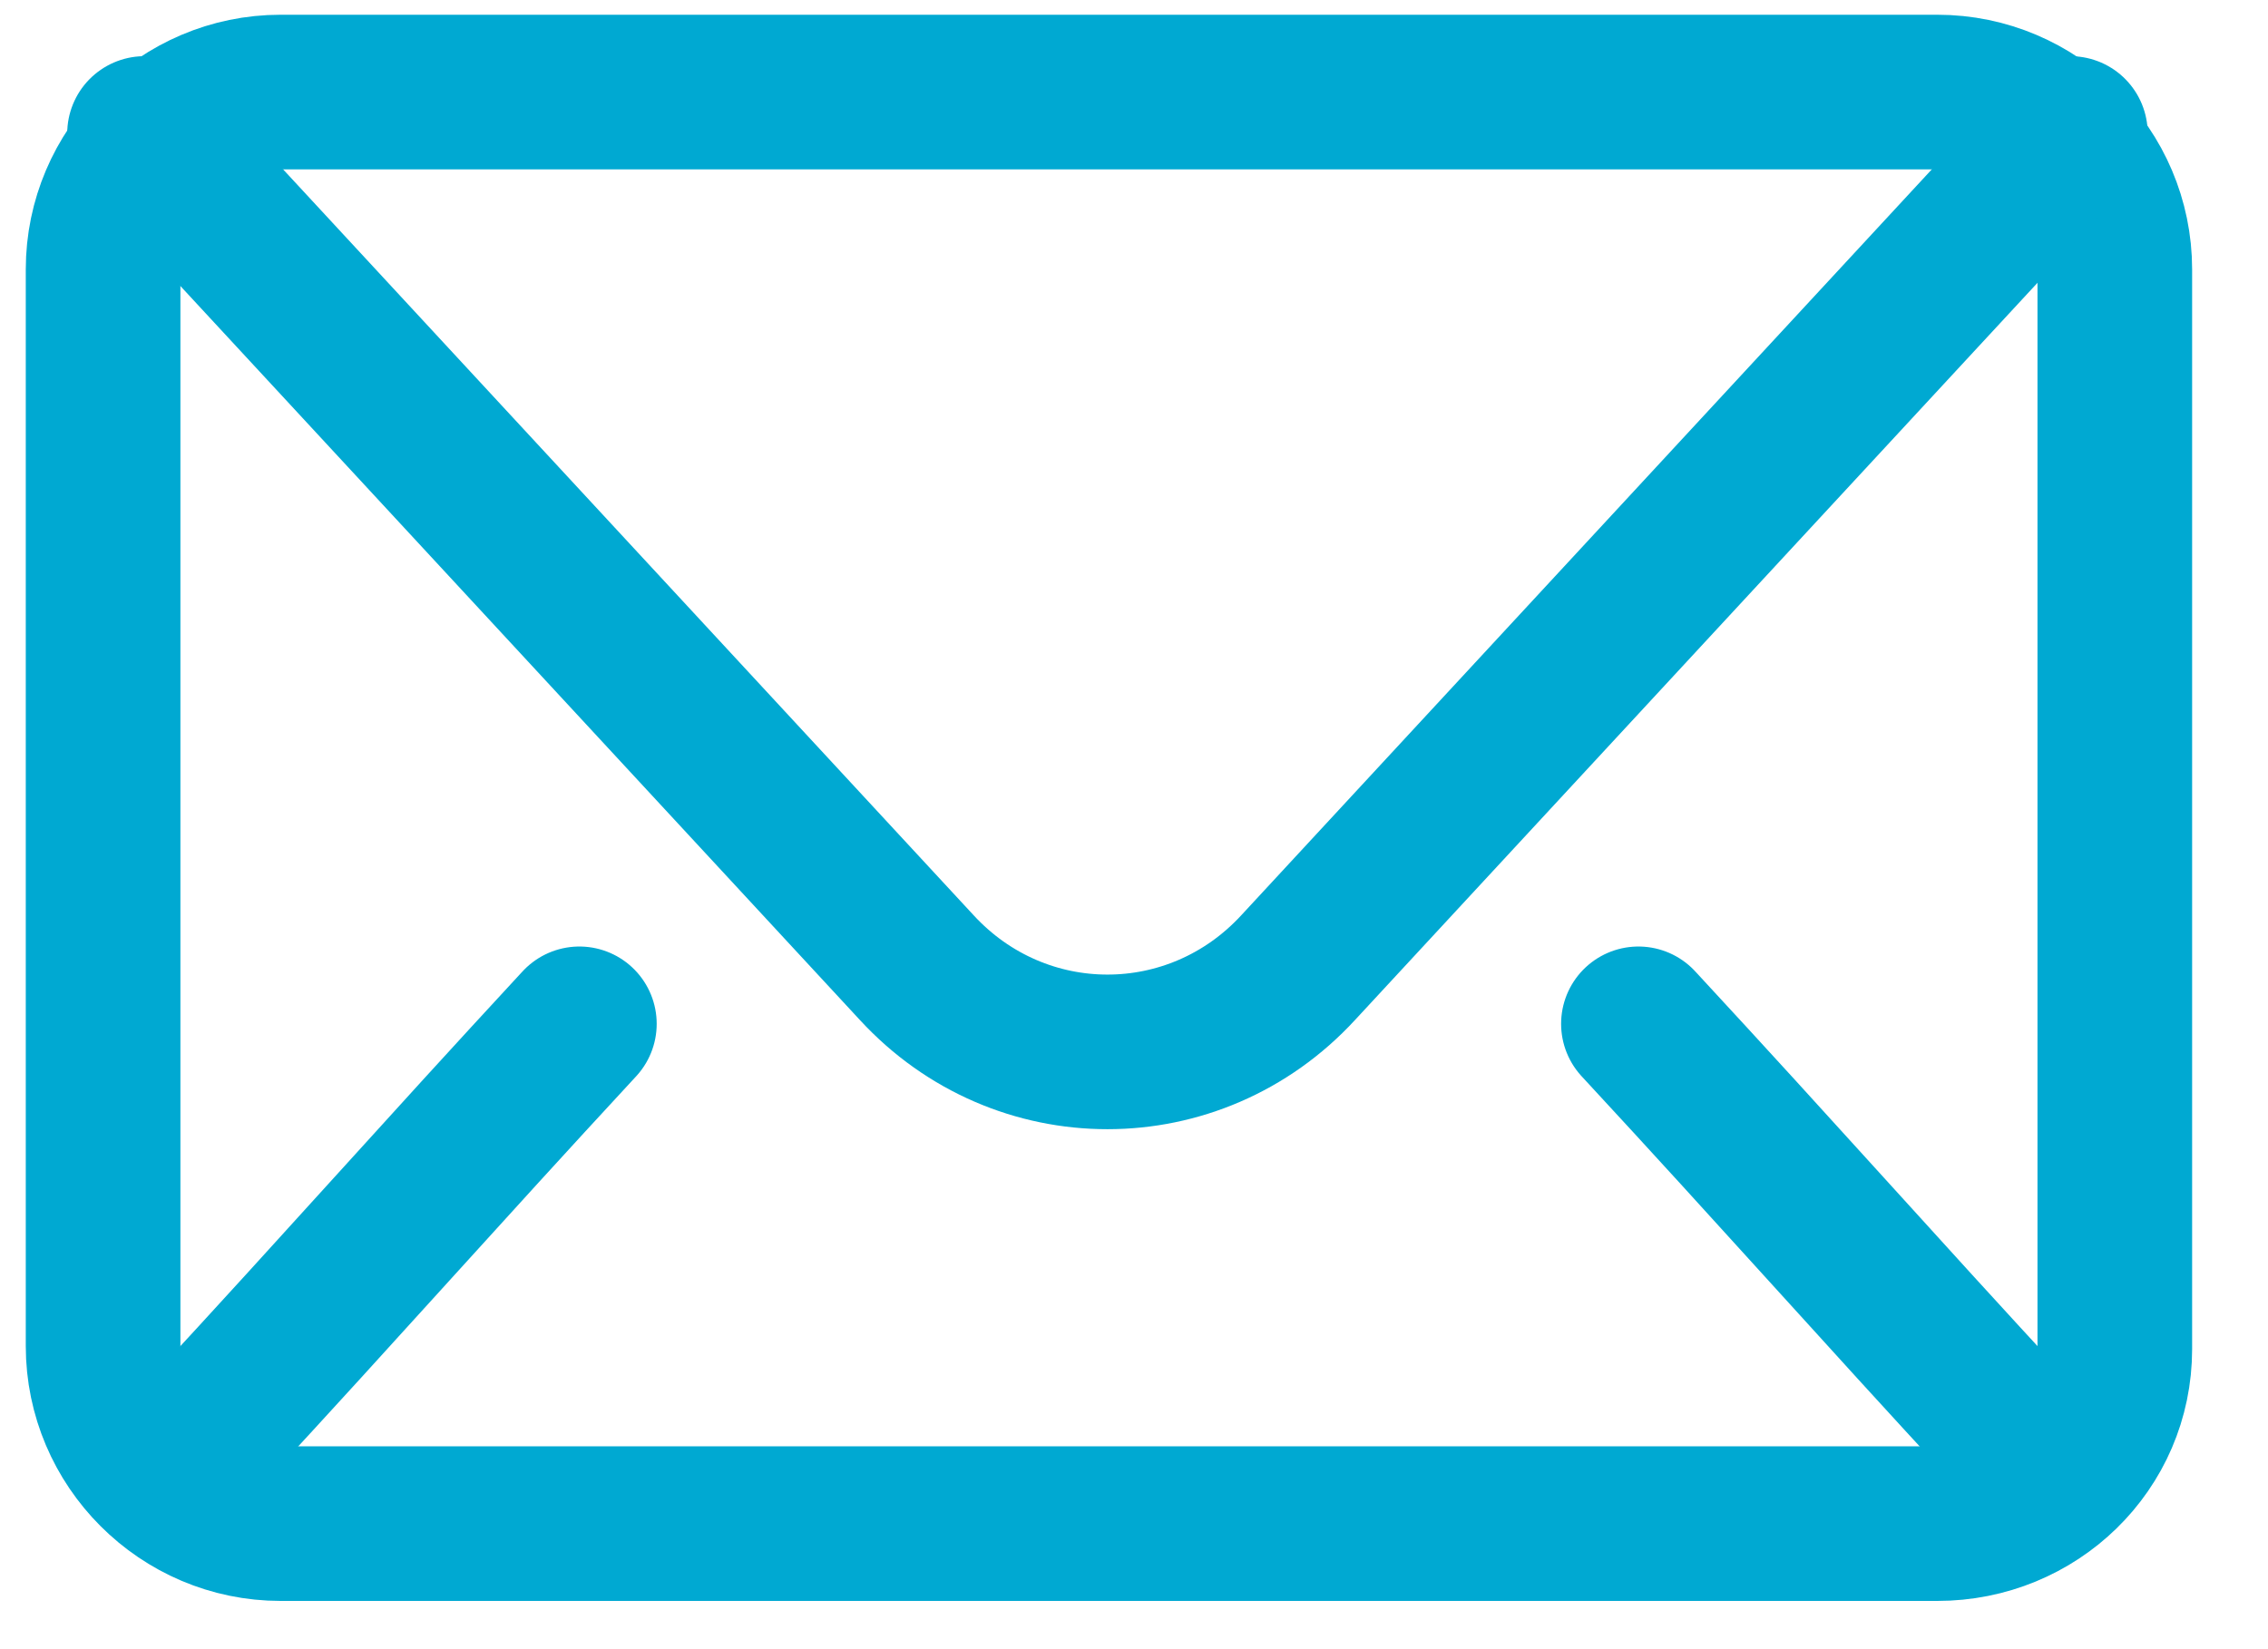 <svg width="22" height="16" viewBox="0 0 22 16" fill="none" xmlns="http://www.w3.org/2000/svg">
<path d="M18.792 14.782H2.722C1.775 14.782 1 14.007 1 13.06V2.614C1 1.667 1.775 0.893 2.722 0.893H18.792C19.739 0.893 20.514 1.667 20.514 2.614V13.088C20.514 14.036 19.739 14.782 18.792 14.782Z" stroke="#00A9D2" stroke-width="1.5" stroke-miterlimit="1" stroke-linecap="round" stroke-linejoin="round"/>
<path d="M1.402 1.295L8.892 9.387C9.896 10.478 11.589 10.478 12.593 9.387L20.083 1.295M5.62 9.933C4.214 11.453 3.382 12.4 1.976 13.921M19.538 13.921C18.132 12.4 17.3 11.453 15.893 9.933" stroke="#00A9D2" stroke-width="1.5" stroke-miterlimit="1" stroke-linecap="round" stroke-linejoin="round"/>
</svg>
